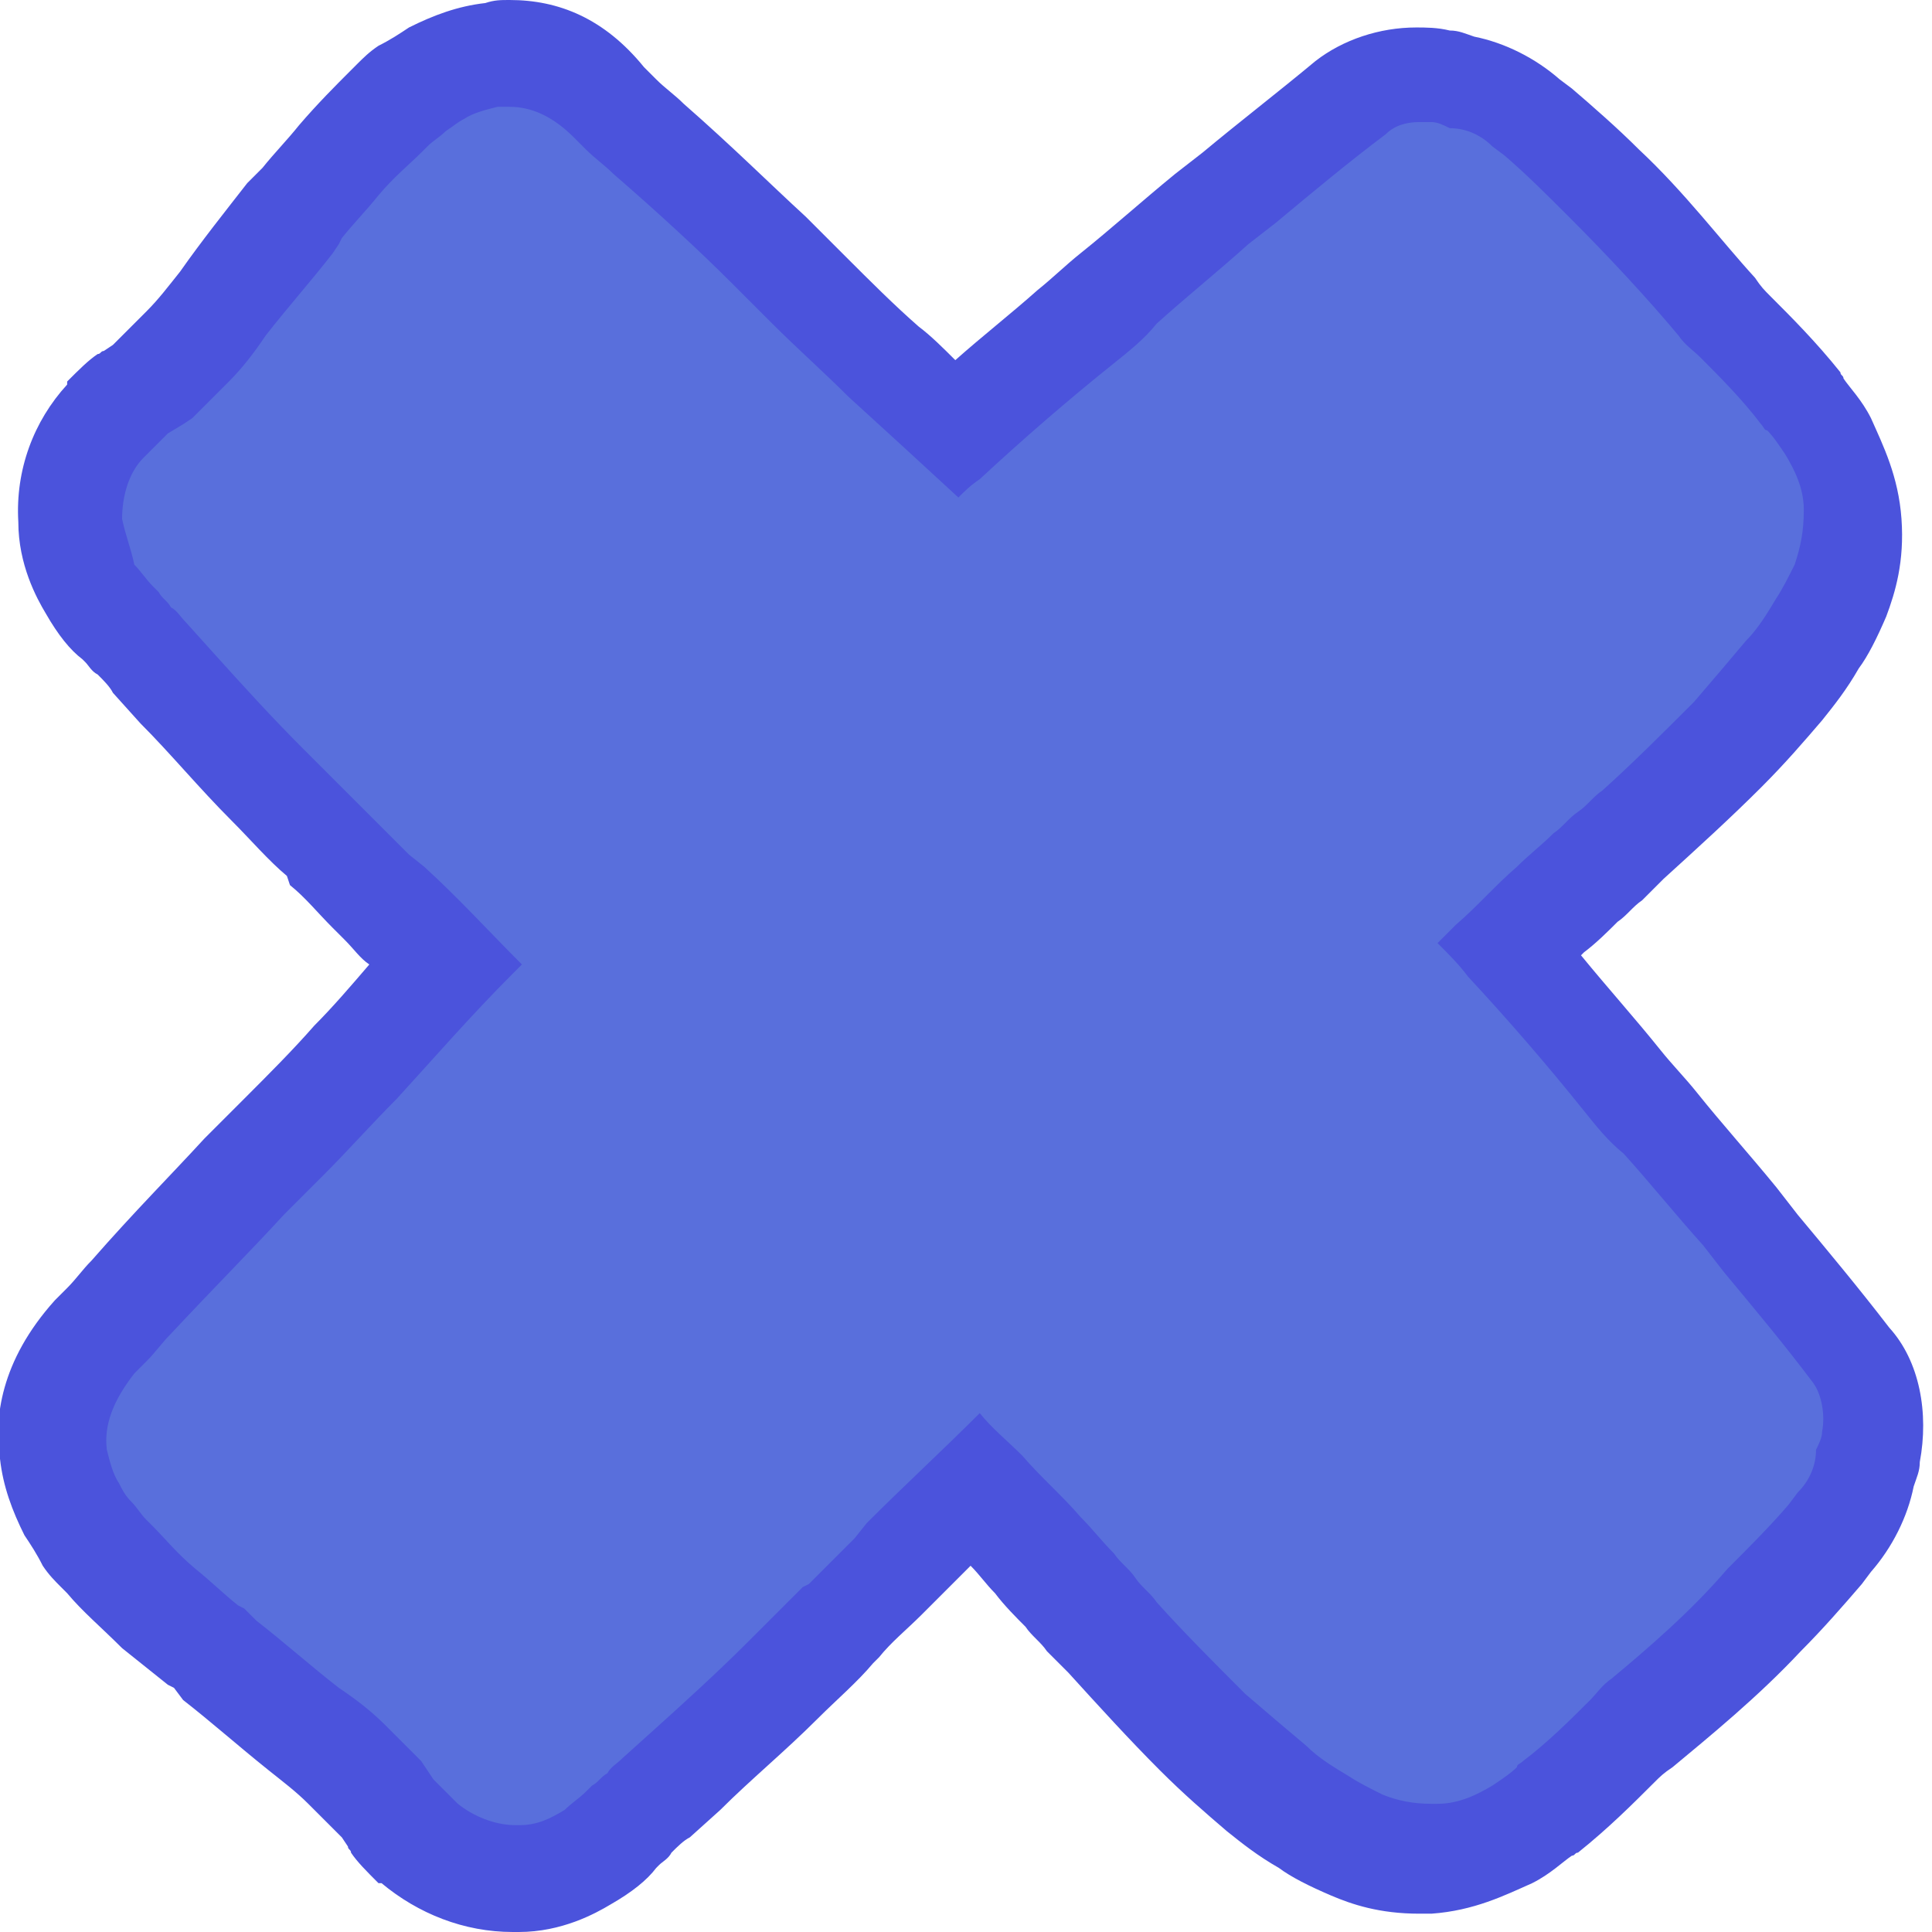 <?xml version="1.0" encoding="UTF-8"?><!-- Generator: Adobe Illustrator 23.0.4, SVG Export Plug-In . SVG Version: 6.00 Build 0)  --><svg xmlns="http://www.w3.org/2000/svg" enable-background="new 0 0 63.3 63.3" id="Layer_1" version="1.1" viewBox="0 0 63.3 63.3" x="0px" xml:space="preserve" y="0px">
<g>
	<g id="change1_1"><path d="m16.9 61.5c-1.1 0-2.2-0.4-3.1-1.2l-0.1-0.1c-0.3-0.3-0.5-0.6-0.7-0.8l-0.2-0.2-0.5-0.5-1-1c-0.4-0.3-0.8-0.7-1.4-1.1-1-0.7-1.9-1.5-2.8-2.2l-0.5-0.4c-0.5-0.4-0.9-0.8-1.4-1.2-0.6-0.6-1.2-1.1-1.6-1.6l-0.2-0.2c-0.2-0.2-0.4-0.4-0.5-0.6-0.2-0.2-0.4-0.5-0.5-0.7-0.3-0.6-0.5-1.2-0.6-1.8-0.1-0.9 0-2.3 1.4-3.9 0 0 1-1.1 1.2-1.3 1.4-1.7 2.5-2.9 3.6-4.1 0.4-0.4 0.8-0.9 1.3-1.3l0.1-0.1c0.8-0.8 1.6-1.6 2.3-2.4 0.9-1 1.9-2.1 2.9-3.2-0.7-0.7-1.3-1.4-2-2l-0.4-0.5-1.4-1.4-0.2-0.2c-0.6-0.5-1.2-1.1-1.8-1.7-1-1-2-2.1-2.9-3.2l-0.9-1c-0.2-0.2-0.3-0.4-0.5-0.5-0.2-0.2-0.3-0.3-0.4-0.5l-0.1-0.1c-0.3-0.3-0.6-0.6-0.9-1.1-0.5-0.7-0.8-1.4-0.8-2.4 0-1.2 0.4-2.3 1.2-3.2l0.1-0.1c0.3-0.3 0.6-0.5 0.8-0.7 0 0 0.2-0.1 0.2-0.2l0.5-0.5 1-1c0.3-0.4 0.7-0.8 1.1-1.4 0.8-0.9 1.5-1.8 2.3-2.7l0.4-0.5c0.4-0.5 0.8-1 1.2-1.4 0.6-0.6 1.1-1.2 1.6-1.6l0.3-0.3c0.2-0.2 0.4-0.4 0.6-0.5 0.2-0.2 0.5-0.3 0.7-0.5 0.6-0.3 1.2-0.5 1.8-0.6h0.6c1.1 0 2.2 0.5 3.3 1.4 0 0 1 0.9 1.3 1.2 1.5 1.4 2.8 2.5 3.9 3.6 0.4 0.4 0.8 0.8 1.3 1.2l0.1 0.1c0.8 0.8 1.6 1.6 2.5 2.4 0.7 0.7 1.6 1.4 2.4 2.2 1.3-1.2 2.6-2.3 3.9-3.4 0.5-0.4 0.9-0.8 1.4-1.2 1-0.9 2-1.7 3-2.6l0.9-0.7c1.2-1 2.4-2 3.6-2.9 0.6-0.5 1.4-0.7 2.2-0.7 0.3 0 0.5 0 0.8 0.1 0.2 0.1 0.5 0.1 0.7 0.2 0.8 0.1 1.5 0.5 2.1 1l0.4 0.3c0.7 0.6 1.5 1.3 2.2 2 1.4 1.3 2.7 2.8 3.7 4 0.2 0.2 0.4 0.5 0.6 0.7 0.7 0.7 1.4 1.5 2.2 2.4l0.2 0.2c0.2 0.3 0.5 0.6 0.7 1.1 0.4 0.7 0.8 1.5 0.8 2.5 0.1 1.1-0.2 1.9-0.4 2.5s-0.5 1.1-0.7 1.4c-0.4 0.6-0.7 1.1-1.1 1.5-0.5 0.7-1.1 1.4-1.8 2.1-1 1.1-2.1 2-3.1 3l-0.8 0.7c-0.3 0.2-0.5 0.5-0.8 0.7-0.4 0.3-0.8 0.7-1.2 1-0.5 0.4-0.9 0.9-1.3 1.3 1.3 1.4 2.6 2.9 3.7 4.3 0.4 0.5 0.8 0.9 1.2 1.4 0.9 1 1.8 2 2.6 3l0.7 0.9c0.9 1.1 2 2.4 2.9 3.6 0.7 0.9 0.8 2.2 0.6 3-0.1 0.2-0.1 0.5-0.2 0.7-0.1 0.8-0.5 1.5-1 2.1l-0.2 0.4c-0.7 0.7-1.3 1.5-2 2.2-1.3 1.4-2.8 2.7-4 3.7-0.2 0.2-0.5 0.4-0.7 0.6-0.7 0.7-1.5 1.4-2.4 2.2-0.1 0-0.1 0.1-0.2 0.1-0.3 0.3-0.7 0.5-1.1 0.8-0.7 0.4-1.5 0.8-2.5 0.8h-0.3c-0.9 0-1.7-0.2-2.2-0.4-0.6-0.2-1.1-0.5-1.4-0.7-0.6-0.4-1.1-0.7-1.5-1.1-0.7-0.5-1.4-1.1-2.1-1.8-1.1-1-2-2.1-3-3.1l-0.7-0.8c-0.2-0.3-0.5-0.5-0.7-0.8-0.3-0.4-0.7-0.8-1-1.1-0.6-0.7-1.3-1.3-1.9-1.9l-0.2-0.2-2.4 2.4-0.4 0.4c-0.5 0.5-1 0.9-1.4 1.4l-0.2 0.2-1.8 1.8c-1.1 1-2.1 2-3.2 2.9l-1 0.9c-0.2 0.2-0.4 0.3-0.5 0.5-0.2 0.2-0.3 0.3-0.5 0.4l-0.1 0.1c-0.3 0.3-0.6 0.6-1.1 0.9-0.6 0.3-1.3 0.7-2.3 0.7-0.2-0.1-0.3-0.1-0.3-0.1z" fill="#596FDC"/></g>
	<g id="change2_1"><path d="m16.7 3.5c0.7 0 1.4 0.3 2.1 1l0.4 0.4c0.3 0.3 0.6 0.5 0.9 0.8 1.5 1.3 2.8 2.5 3.9 3.6l1.3 1.3c0.8 0.8 1.7 1.6 2.5 2.4 1.1 1 2.3 2.1 3.6 3.3 0.2-0.2 0.4-0.4 0.7-0.6 1.4-1.3 2.9-2.6 4.4-3.8 0.5-0.4 1-0.8 1.4-1.3 1-0.9 2-1.7 3-2.6l0.9-0.7c1.2-1 2.4-2 3.6-2.9 0.3-0.3 0.7-0.4 1.1-0.4h0.4c0.2 0 0.4 0.1 0.6 0.2 0.5 0 1 0.2 1.4 0.6l0.4 0.3c0.7 0.6 1.4 1.3 2.1 2 1.3 1.3 2.6 2.7 3.6 3.9 0.2 0.3 0.5 0.5 0.7 0.7 0.6 0.6 1.4 1.4 2 2.2 0.1 0.1 0.1 0.2 0.2 0.2 0.2 0.2 0.4 0.5 0.6 0.8 0.3 0.5 0.6 1.1 0.6 1.8s-0.1 1.2-0.3 1.8c-0.2 0.4-0.4 0.8-0.6 1.1-0.3 0.5-0.6 1-1 1.4-0.5 0.6-1.1 1.3-1.7 2-1 1-2 2-3 2.9-0.3 0.2-0.5 0.5-0.8 0.7s-0.5 0.5-0.8 0.7c-0.4 0.4-0.8 0.7-1.2 1.1-0.7 0.6-1.3 1.3-2 1.9l-0.6 0.6c0.4 0.4 0.7 0.7 1 1.1 1.3 1.4 2.6 2.9 3.8 4.4 0.4 0.5 0.8 1 1.3 1.4 0.9 1 1.7 2 2.6 3l0.7 0.9c1 1.2 2 2.4 2.9 3.6 0.3 0.4 0.4 1.1 0.3 1.6 0 0.2-0.1 0.4-0.2 0.6 0 0.5-0.2 1-0.6 1.4l-0.3 0.4c-0.6 0.7-1.3 1.4-2 2.1-1.2 1.4-2.6 2.6-3.8 3.6-0.3 0.2-0.5 0.5-0.7 0.7-0.6 0.6-1.4 1.4-2.2 2-0.1 0.1-0.2 0.1-0.2 0.2-0.2 0.2-0.5 0.4-0.8 0.6-0.5 0.3-1.1 0.6-1.8 0.6h-0.2c-0.6 0-1.1-0.1-1.6-0.3-0.4-0.2-0.8-0.4-1.1-0.6-0.5-0.3-1-0.6-1.4-1-0.6-0.5-1.3-1.1-2-1.7-1-1-2-2-2.9-3-0.2-0.3-0.5-0.5-0.7-0.8s-0.5-0.5-0.7-0.8c-0.4-0.4-0.7-0.8-1.1-1.2-0.6-0.7-1.3-1.3-1.9-2-0.5-0.5-1-0.9-1.4-1.4-1.2 1.2-2.5 2.4-3.7 3.6l-0.4 0.5-1.5 1.5-0.2 0.1-1.8 1.8c-1 1-2.1 2-3.1 2.9l-1 0.9c-0.2 0.2-0.4 0.3-0.5 0.5-0.2 0.1-0.3 0.3-0.5 0.4l-0.2 0.2c-0.2 0.2-0.5 0.4-0.7 0.6-0.5 0.3-0.9 0.5-1.5 0.5h-0.1c-0.7 0-1.4-0.3-1.9-0.7l-0.6-0.6-0.2-0.2-0.2-0.3-0.2-0.3-1.2-1.2c-0.4-0.4-0.9-0.8-1.5-1.2-0.9-0.7-1.8-1.5-2.7-2.2l-0.4-0.4-0.2-0.1c-0.5-0.4-0.9-0.8-1.4-1.2-0.6-0.5-1-1-1.4-1.4l-0.2-0.2c-0.2-0.2-0.3-0.4-0.5-0.6s-0.3-0.4-0.4-0.6c-0.2-0.3-0.3-0.7-0.4-1.1-0.1-0.8 0.2-1.6 0.9-2.5l0.4-0.4c0.3-0.3 0.5-0.6 0.8-0.9 1.4-1.5 2.6-2.7 3.7-3.9l1.3-1.3c0.8-0.8 1.6-1.7 2.4-2.5 1.1-1.2 2.4-2.7 3.8-4.1l0.3-0.3c-1.1-1.1-2.1-2.2-3.2-3.2l-0.5-0.4-1.5-1.5-0.2-0.2-1.8-1.8c-1-1-2-2.1-2.9-3.1l-0.9-1c-0.2-0.2-0.3-0.4-0.5-0.5-0.1-0.2-0.3-0.3-0.4-0.5l-0.2-0.2c-0.2-0.2-0.4-0.5-0.6-0.7-0.1-0.5-0.3-1-0.4-1.5 0-0.7 0.2-1.5 0.7-2l0.6-0.6 0.2-0.2 0.5-0.3 0.3-0.2 1.2-1.2c0.4-0.4 0.8-0.9 1.2-1.5 0.7-0.9 1.5-1.8 2.2-2.7l0.2-0.3 0.1-0.2c0.4-0.5 0.8-0.9 1.2-1.4 0.5-0.6 1-1 1.4-1.4l0.2-0.2c0.2-0.2 0.4-0.3 0.6-0.5 0.3-0.2 0.4-0.3 0.6-0.4 0.3-0.2 0.7-0.3 1.1-0.4h0.4m0-3.5c-0.3 0-0.5 0-0.8 0.1-0.9 0.1-1.7 0.4-2.5 0.8-0.3 0.2-0.6 0.4-1 0.6-0.3 0.2-0.5 0.4-0.7 0.6l-0.2 0.2c-0.5 0.5-1.1 1.1-1.7 1.8-0.4 0.5-0.8 0.9-1.2 1.4l-0.2 0.2-0.3 0.3c-0.7 0.9-1.5 1.9-2.2 2.9-0.4 0.5-0.7 0.9-1.1 1.3l-0.9 0.9-0.2 0.2-0.3 0.2c-0.1 0-0.1 0.1-0.2 0.1-0.3 0.2-0.6 0.5-1 0.9v0.1c-1.1 1.2-1.7 2.8-1.6 4.5 0 1.4 0.6 2.5 0.9 3 0.4 0.7 0.8 1.2 1.2 1.5l0.1 0.1c0.1 0.1 0.2 0.3 0.4 0.4 0.2 0.2 0.4 0.4 0.5 0.6l0.9 1c1 1 1.9 2.1 3 3.2 0.6 0.6 1.2 1.3 1.8 1.8l0.1 0.3c0.5 0.4 0.9 0.9 1.4 1.4l0.4 0.4c0.3 0.3 0.5 0.6 0.8 0.8-0.6 0.7-1.2 1.4-1.8 2-0.7 0.8-1.5 1.6-2.3 2.4l-1.3 1.3c-1.1 1.2-2.3 2.4-3.7 4-0.3 0.3-0.5 0.6-0.8 0.9l-0.4 0.4c-1.8 2-2 3.9-1.8 5.2 0.1 0.9 0.4 1.7 0.8 2.5 0.2 0.3 0.4 0.6 0.6 1 0.2 0.3 0.4 0.5 0.6 0.7l0.2 0.2c0.5 0.6 1.1 1.1 1.8 1.8l1.5 1.2 0.2 0.1 0.3 0.4c0.9 0.7 1.8 1.5 2.8 2.3 0.5 0.4 0.9 0.7 1.3 1.1l0.9 0.9 0.2 0.2 0.2 0.3c0 0.1 0.1 0.1 0.1 0.2 0.2 0.3 0.5 0.6 0.9 1h0.1c1.2 1 2.7 1.6 4.3 1.6h0.2c1.4 0 2.5-0.6 3-0.9 0.7-0.4 1.2-0.8 1.5-1.2l0.1-0.1c0.1-0.1 0.3-0.2 0.4-0.4 0.2-0.2 0.4-0.4 0.6-0.5l1-0.9c1-1 2.1-1.9 3.2-3 0.6-0.6 1.3-1.2 1.8-1.8l0.2-0.2c0.4-0.5 0.9-0.9 1.4-1.4l0.4-0.4 1.2-1.2c0.3 0.3 0.5 0.6 0.8 0.9 0.3 0.4 0.7 0.8 1 1.1 0.2 0.3 0.5 0.5 0.7 0.8l0.6 0.6 0.1 0.1c1 1.1 2 2.2 3 3.2 0.8 0.8 1.5 1.4 2.2 2 0.5 0.4 1 0.8 1.7 1.2 0.4 0.3 1 0.6 1.7 0.9s1.6 0.6 2.9 0.6h0.4c1.4-0.1 2.4-0.6 3.3-1 0.6-0.3 1-0.7 1.3-0.9 0.1 0 0.1-0.1 0.2-0.1 1-0.8 1.8-1.6 2.5-2.3 0.2-0.2 0.3-0.3 0.6-0.5 1.2-1 2.8-2.3 4.2-3.8 0.7-0.7 1.4-1.5 2-2.2l0.3-0.4c0.7-0.8 1.2-1.8 1.4-2.8 0.1-0.3 0.2-0.5 0.2-0.8 0.3-1.6 0-3.3-1-4.4-1-1.3-2-2.5-3-3.7l-0.7-0.9c-0.9-1.1-1.8-2.1-2.6-3.1-0.4-0.5-0.8-0.9-1.2-1.4-0.8-1-1.7-2-2.6-3.1l0.1-0.1c0.4-0.3 0.8-0.7 1.1-1 0.3-0.2 0.5-0.5 0.8-0.7l0.6-0.6 0.1-0.1c1.1-1 2.2-2 3.2-3 0.8-0.8 1.4-1.5 2-2.2 0.4-0.5 0.8-1 1.2-1.7 0.3-0.4 0.6-1 0.9-1.7 0.3-0.8 0.6-1.8 0.5-3.2s-0.6-2.4-1-3.3c-0.3-0.6-0.7-1-0.9-1.3 0-0.1-0.1-0.1-0.1-0.2-0.8-1-1.6-1.8-2.3-2.5-0.2-0.2-0.3-0.3-0.5-0.6-1.1-1.2-2.3-2.8-3.8-4.2-0.7-0.7-1.5-1.4-2.2-2l-0.4-0.3c-0.8-0.7-1.8-1.2-2.8-1.4-0.3-0.1-0.5-0.2-0.8-0.2-0.4-0.1-0.8-0.1-1.1-0.1-1.2 0-2.4 0.4-3.3 1.1-1.2 1-2.5 2-3.7 3l-0.9 0.7c-1.1 0.9-2.1 1.8-3.1 2.6-0.5 0.4-0.9 0.8-1.4 1.2-0.9 0.8-1.8 1.5-2.7 2.3-0.4-0.4-0.8-0.8-1.2-1.1-0.8-0.7-1.6-1.5-2.4-2.3l-1.3-1.3c-1.2-1.1-2.4-2.3-4-3.7-0.3-0.3-0.6-0.5-0.9-0.8l-0.4-0.4c-1.3-1.6-2.8-2.2-4.4-2.2z" fill="#4B53DC"/></g>
</g>
</svg>